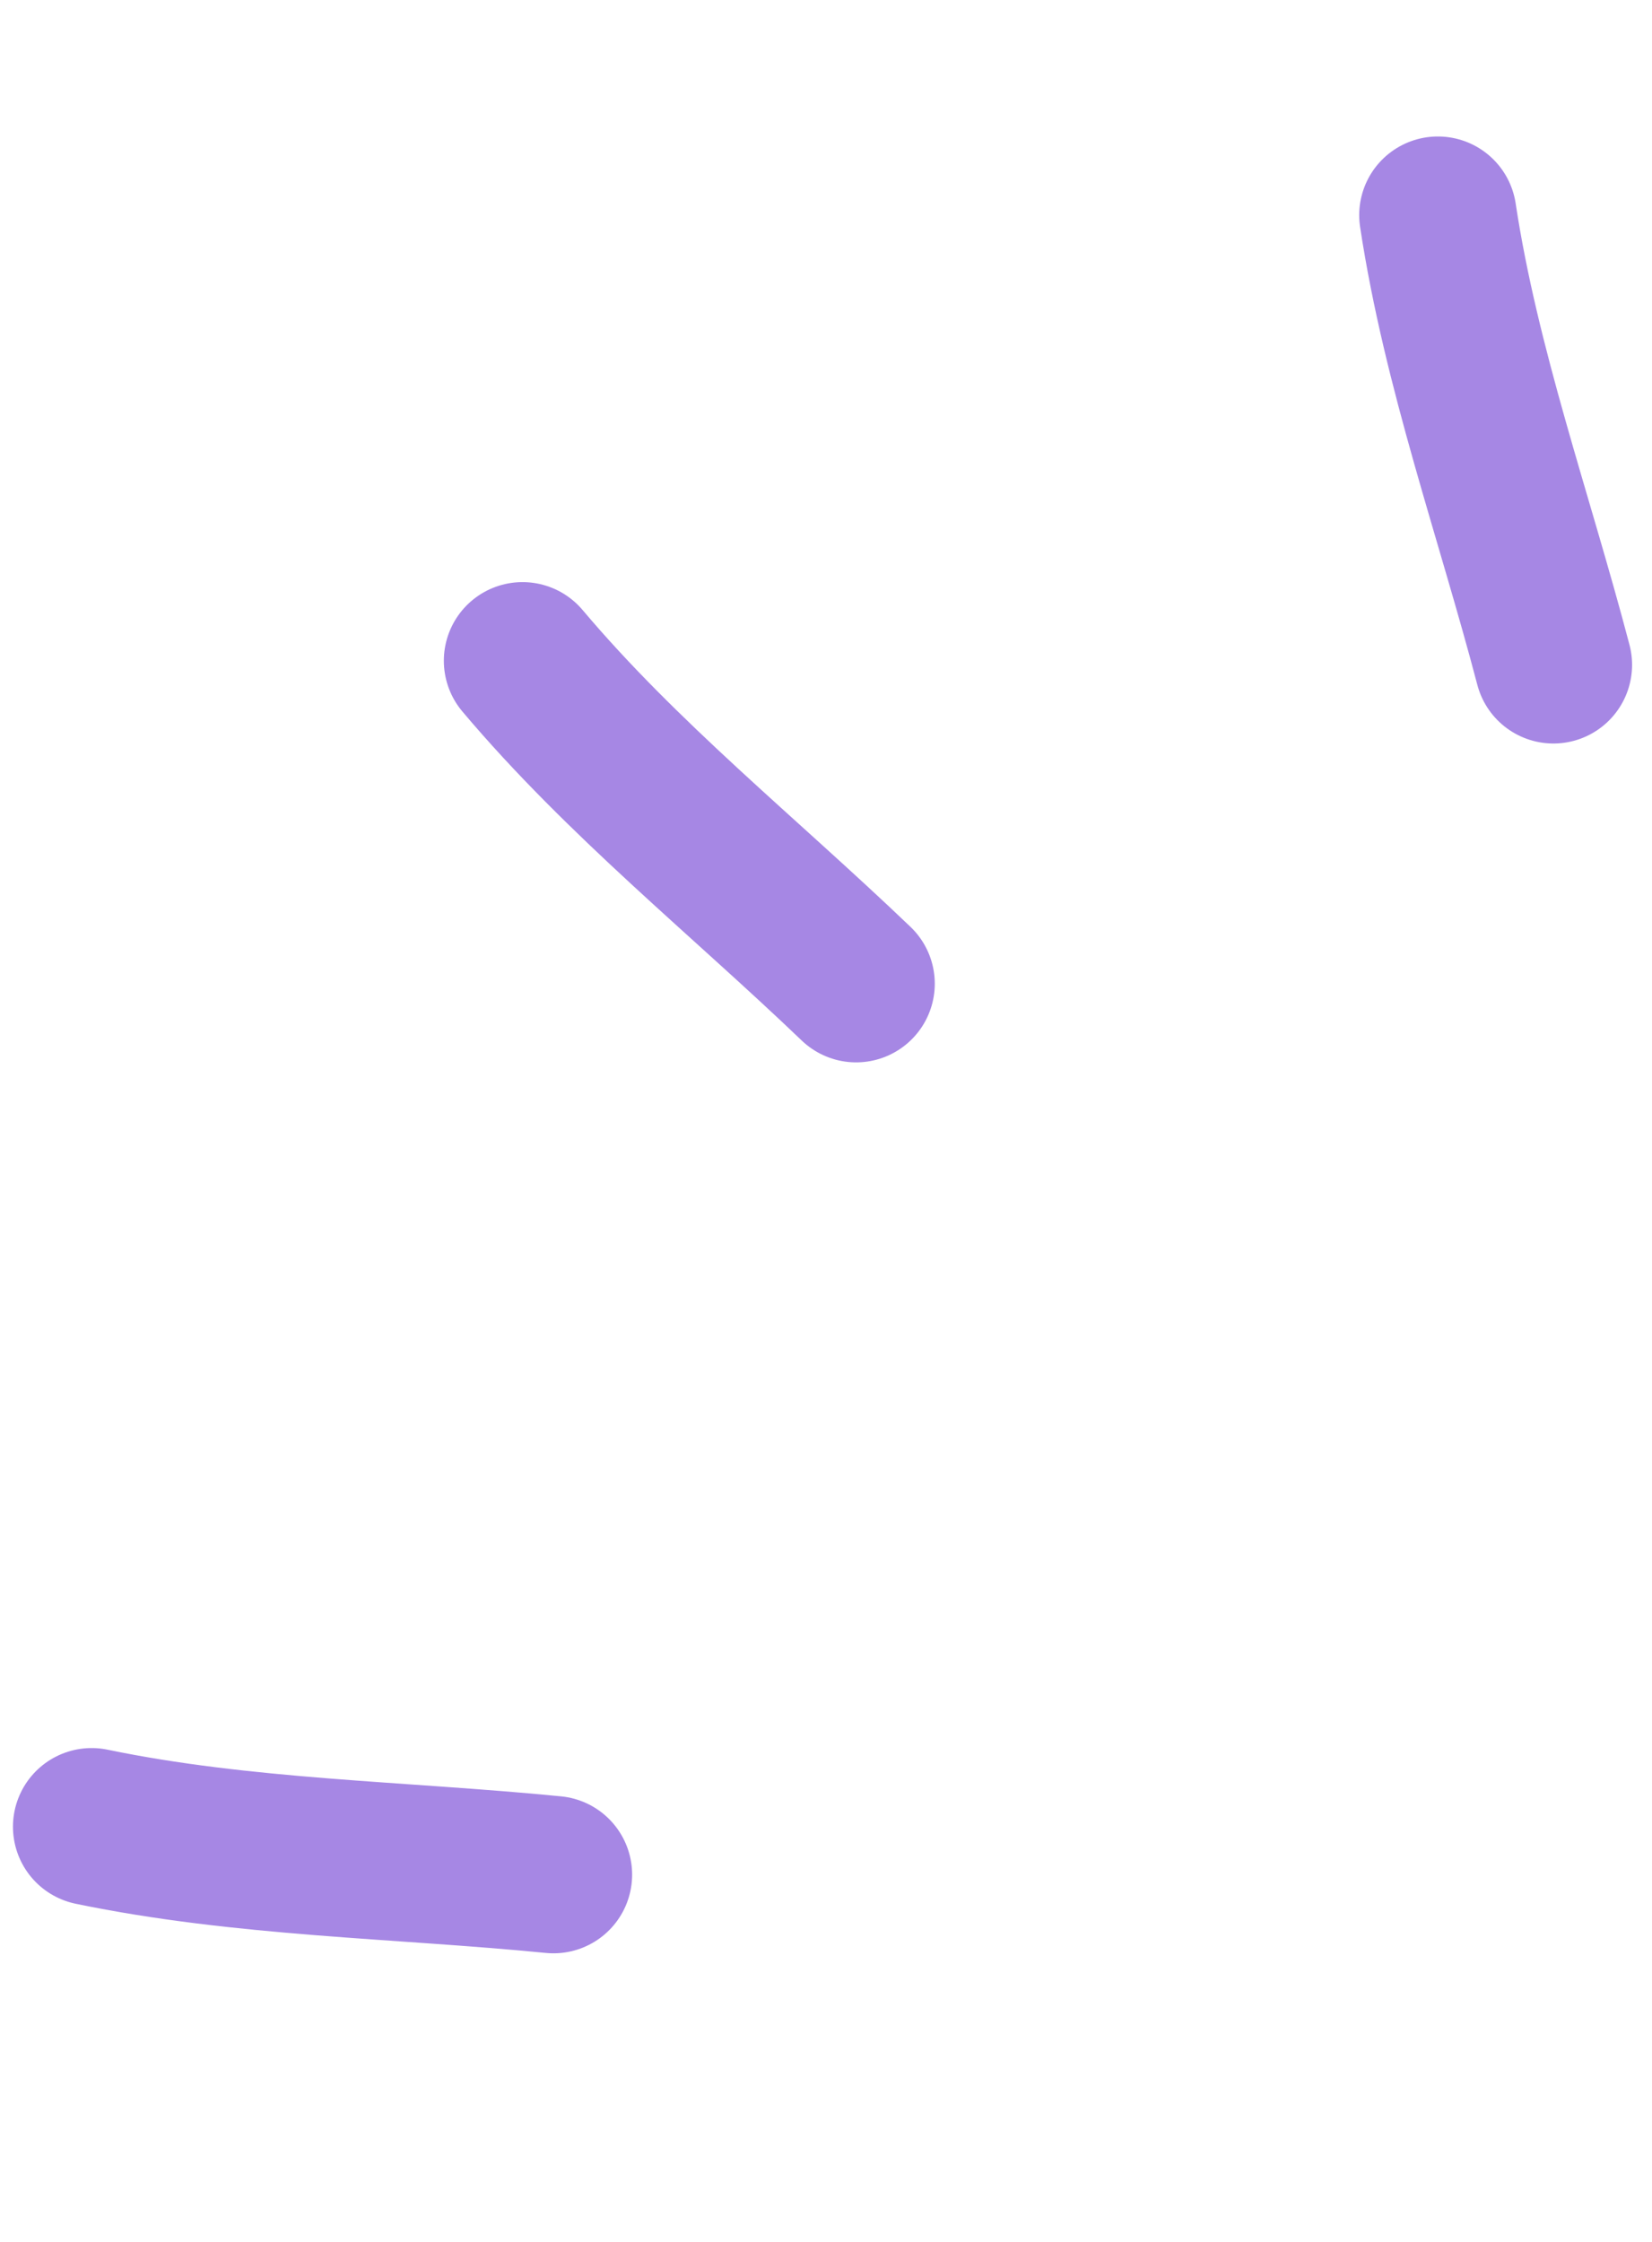 <?xml version="1.0" encoding="UTF-8"?> <svg xmlns="http://www.w3.org/2000/svg" width="84" height="114" viewBox="0 0 84 114" fill="none"><path d="M78.987 33.807C76.986 26.186 74.291 18.723 73.112 10.94" stroke="#A687E4" stroke-width="8" stroke-linecap="round"></path><path d="M43.531 50.021C37.842 44.571 31.642 39.618 26.568 33.6" stroke="#A687E4" stroke-width="8" stroke-linecap="round"></path><path d="M28.142 95.325C20.301 94.553 12.366 94.487 4.659 92.888" stroke="#A687E4" stroke-width="8" stroke-linecap="round"></path></svg> 